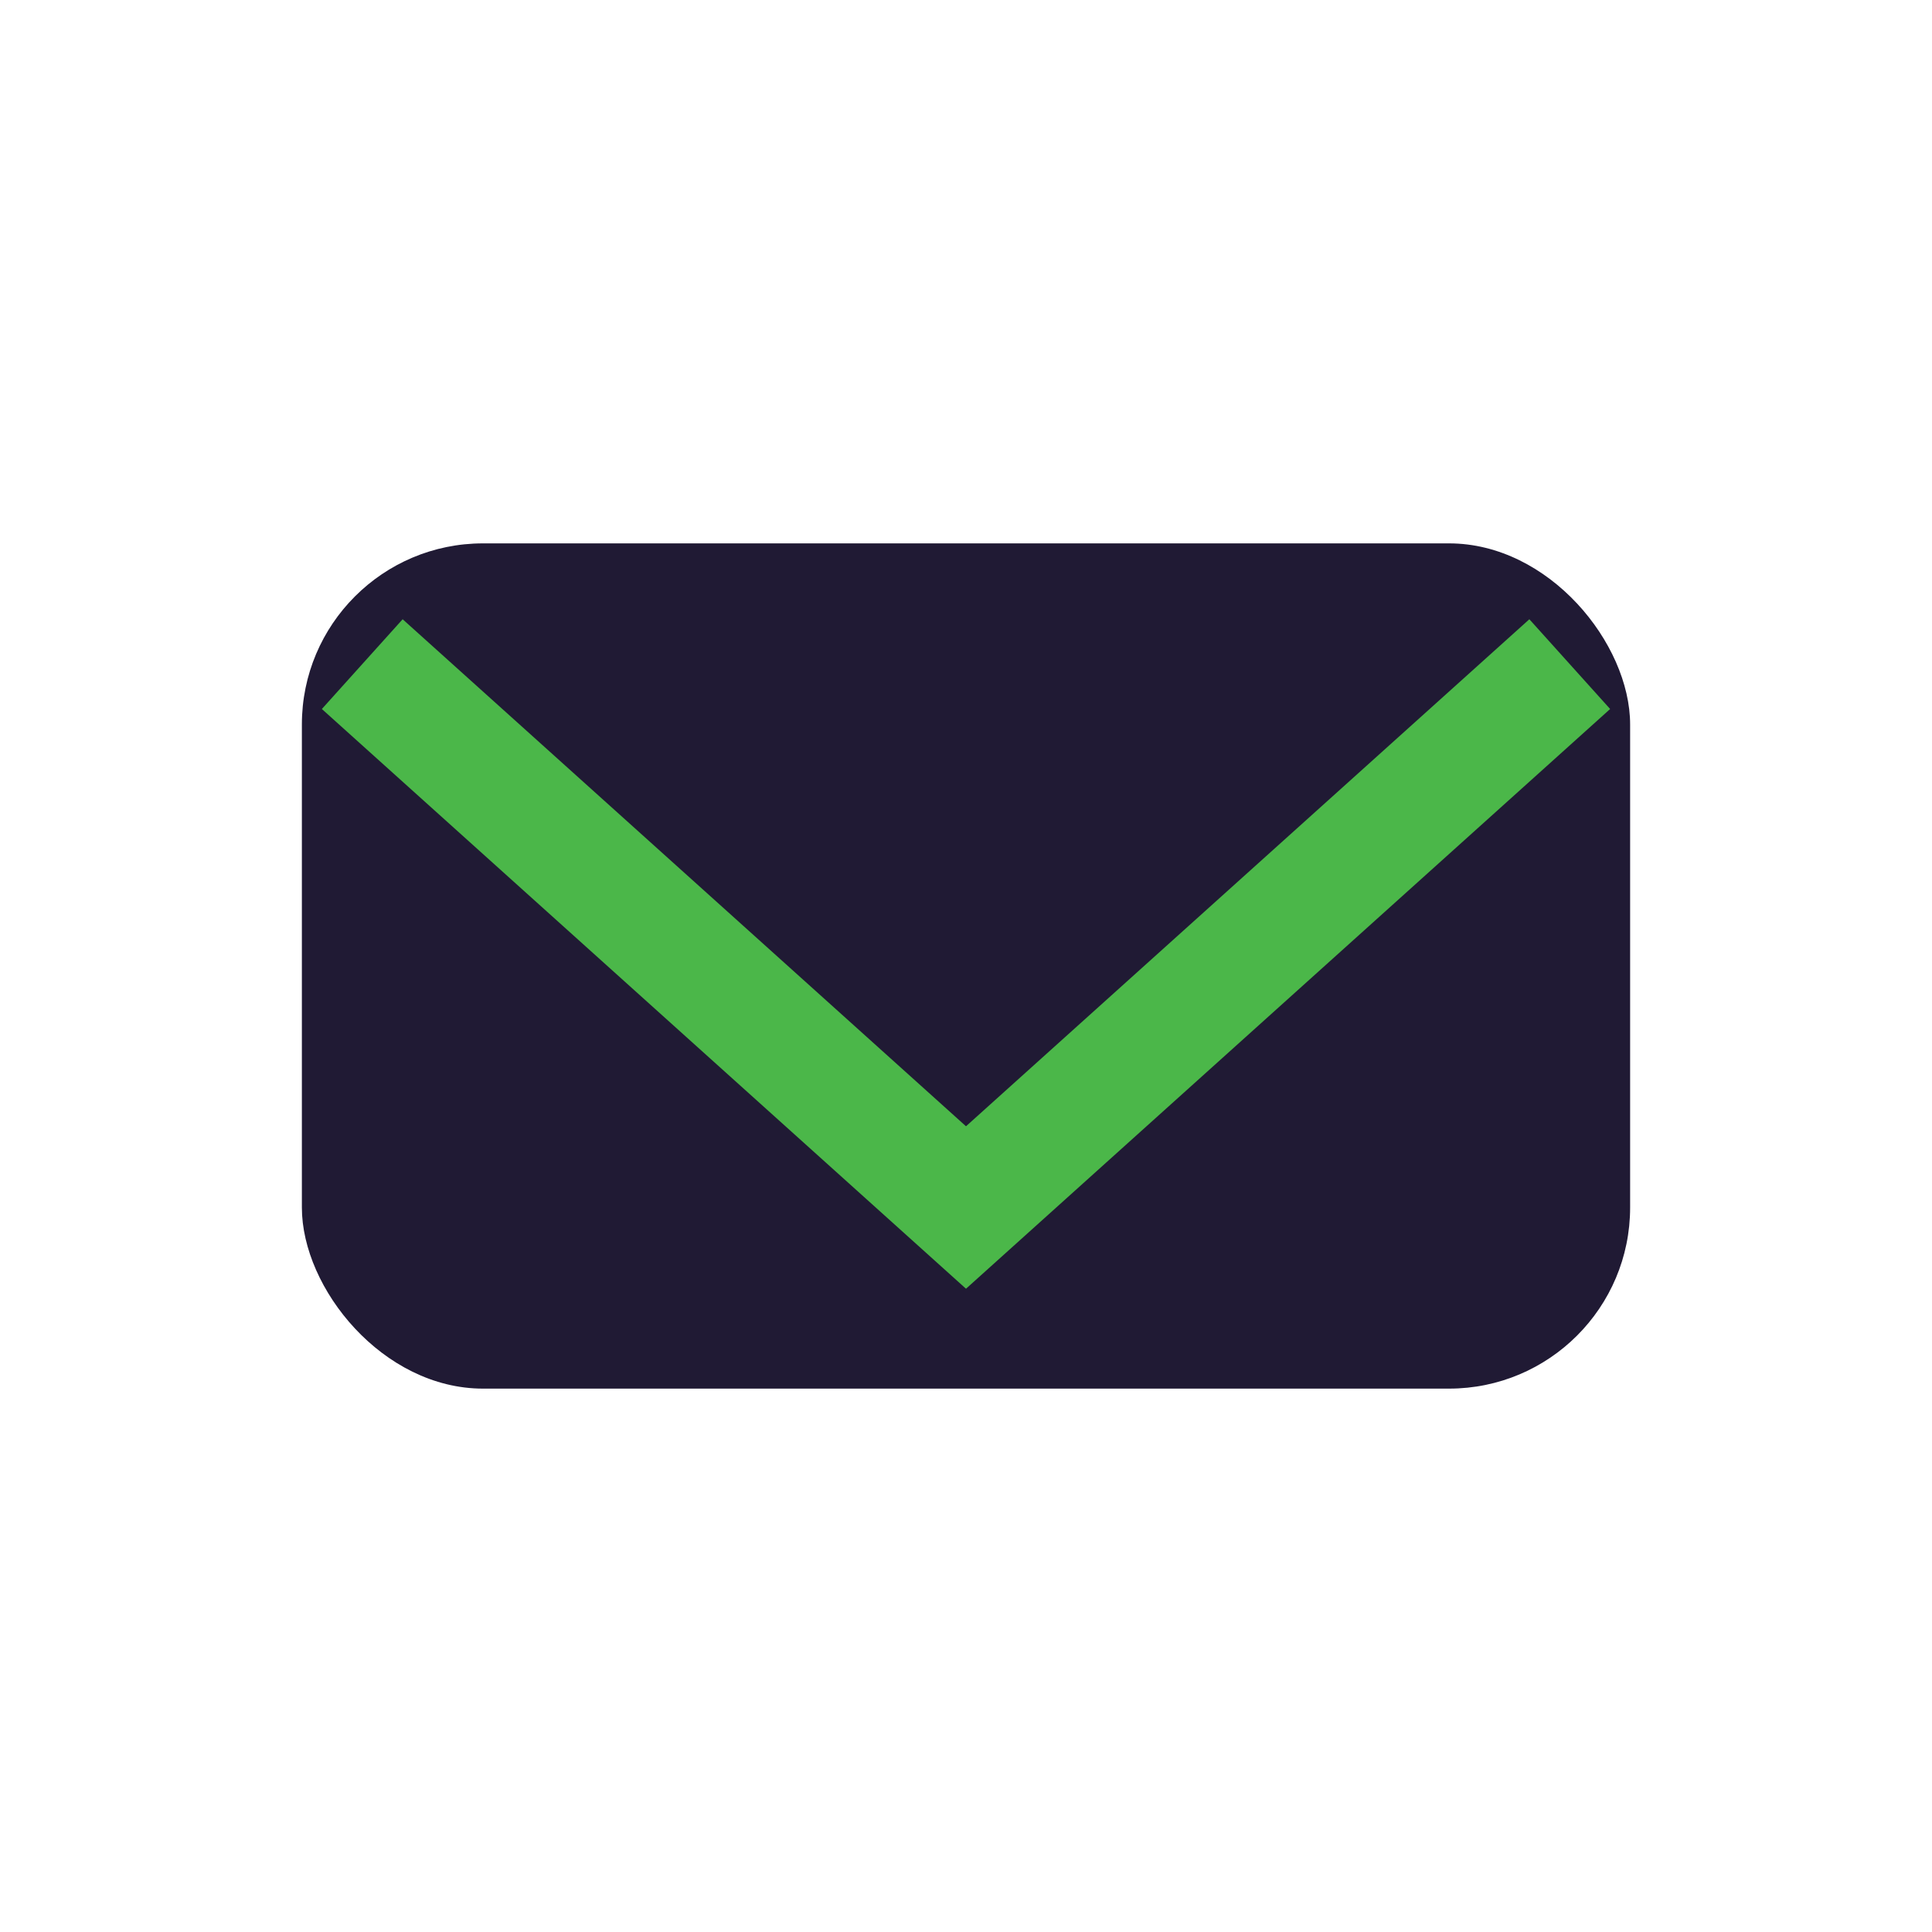 <?xml version="1.0" encoding="UTF-8"?>
<svg xmlns="http://www.w3.org/2000/svg" width="32" height="32" viewBox="0 0 32 32"><rect x="5" y="9" width="22" height="14" rx="3" fill="#201A34"/><polyline points="6,11 16,20 26,11" fill="none" stroke="#4BB749" stroke-width="2"/></svg>
